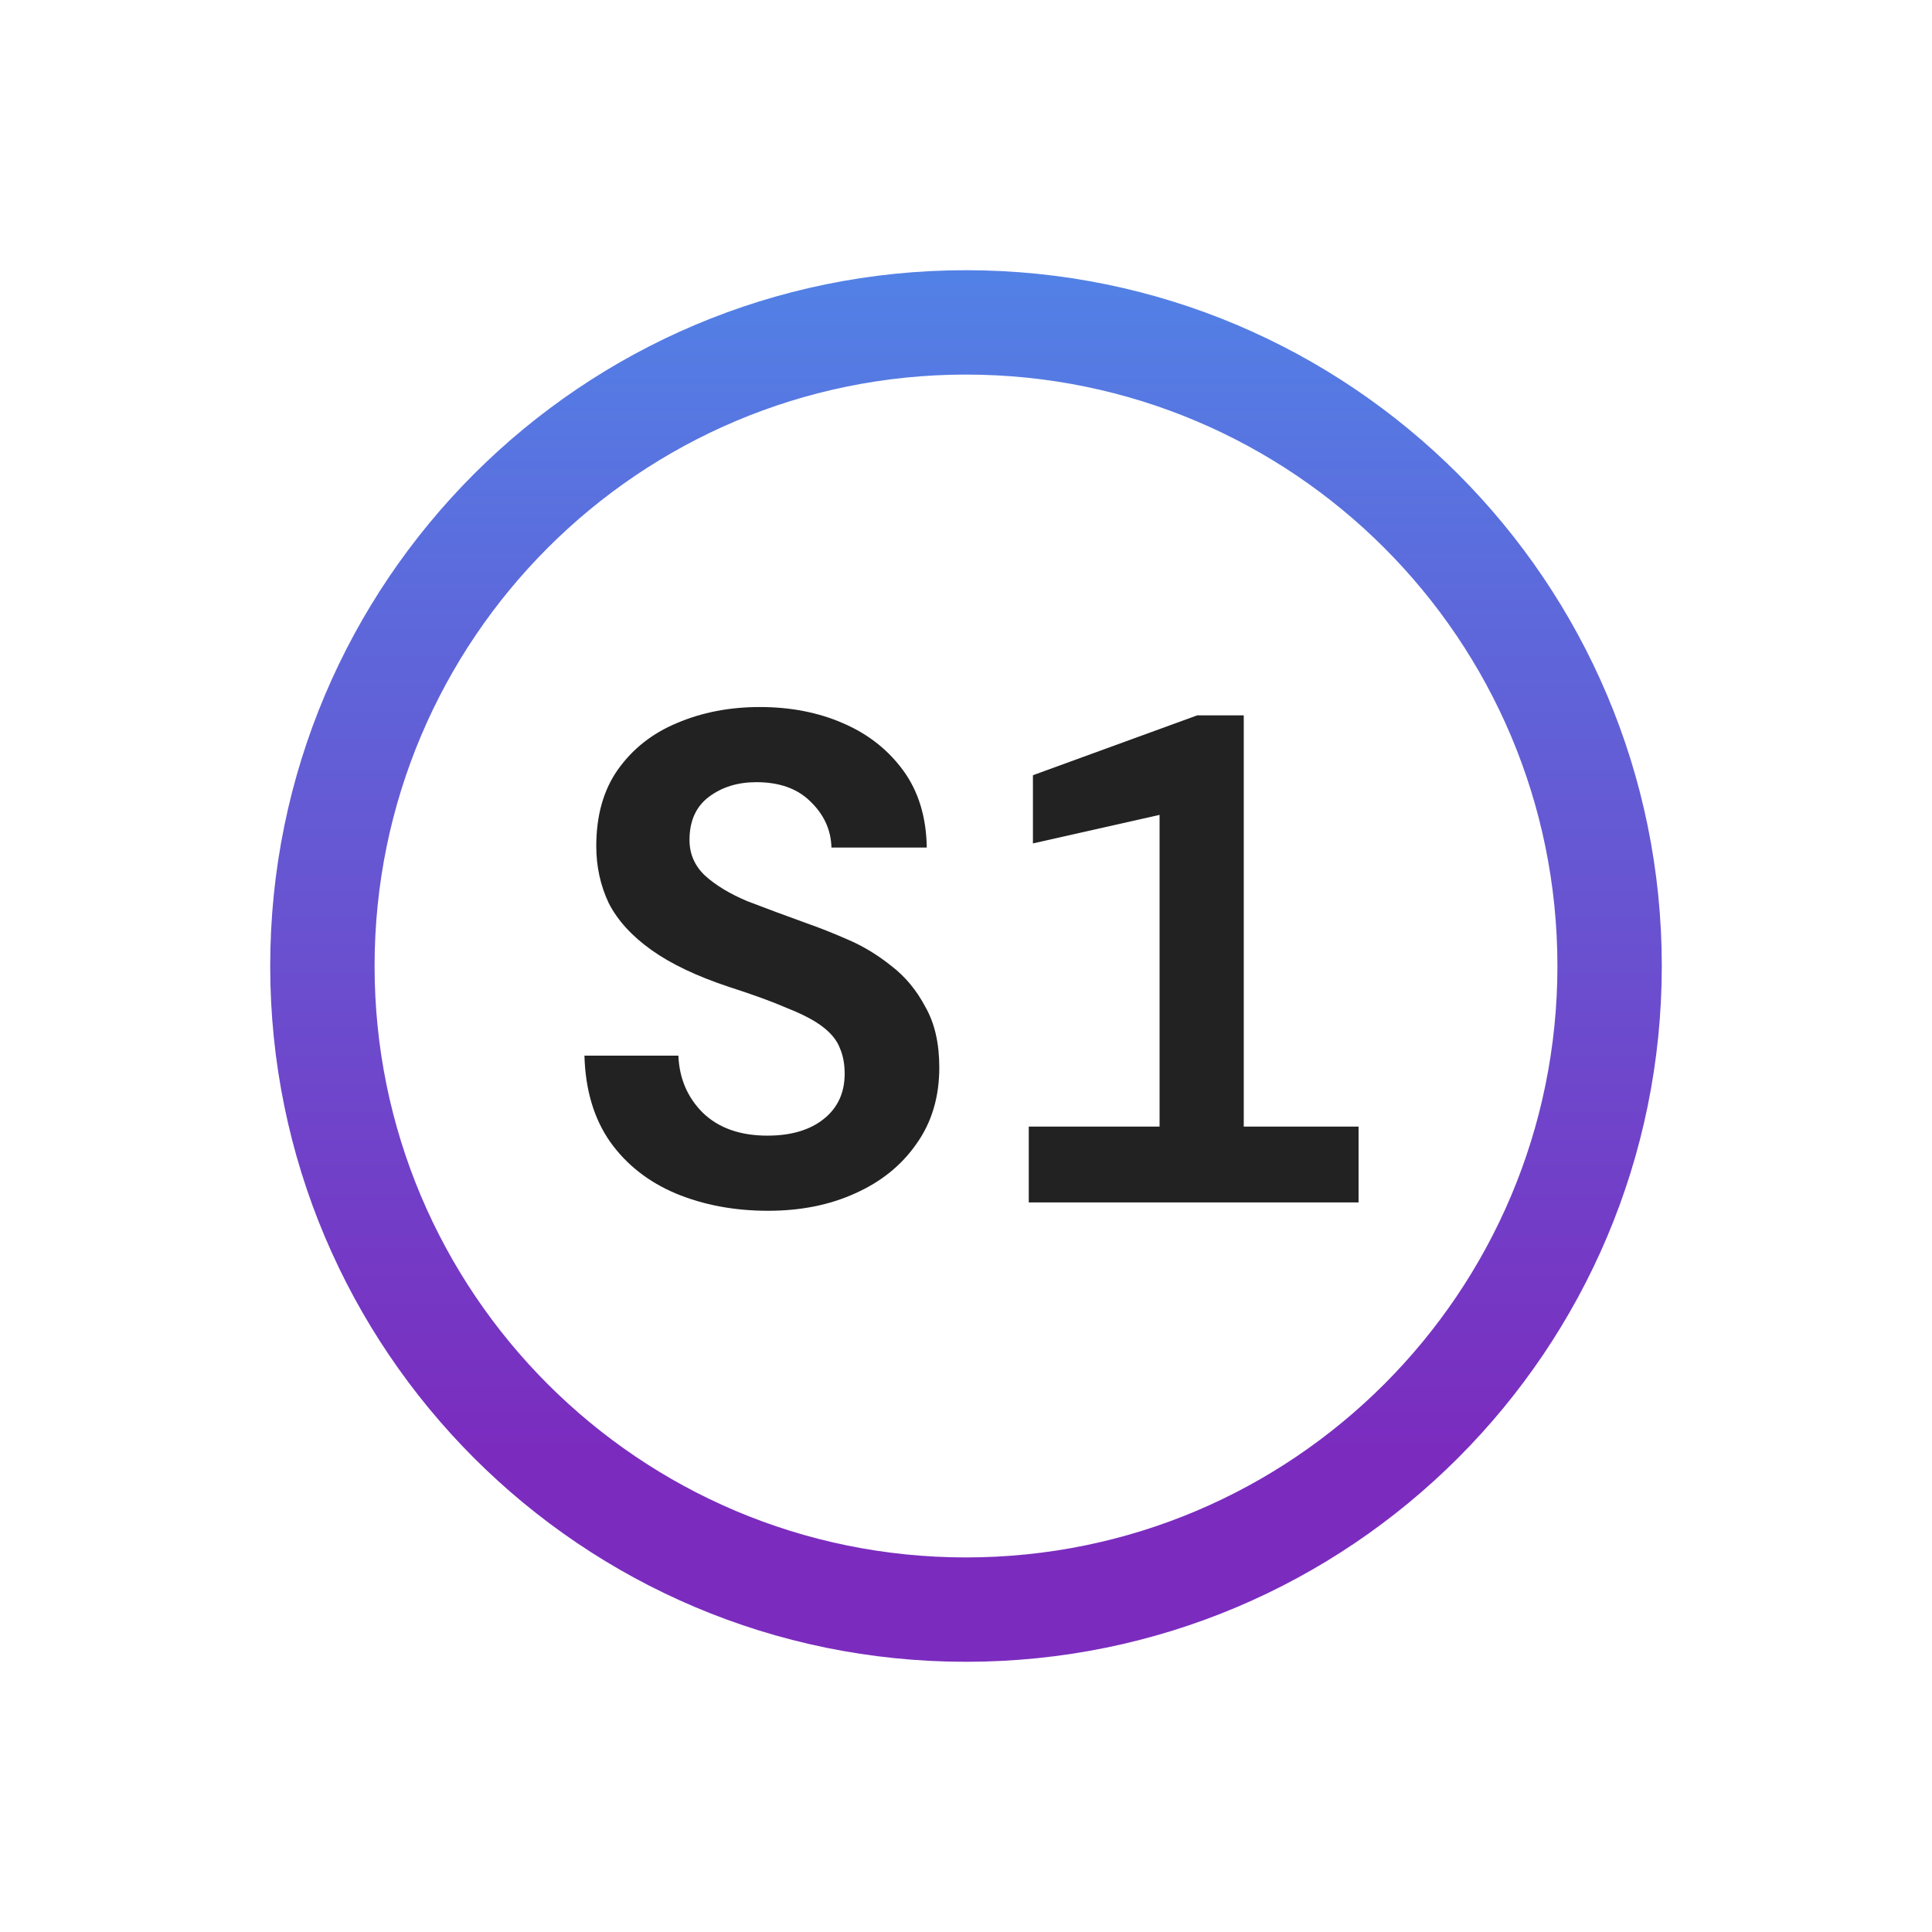 <svg width="286" height="286" viewBox="0 0 286 286" fill="none" xmlns="http://www.w3.org/2000/svg">
<path d="M0 0H286V286H0V0Z" fill="white"/>
<path d="M246 143C246 199.885 199.885 246 143 246C86.115 246 40 199.885 40 143C40 86.115 86.115 40 143 40C199.885 40 246 86.115 246 143ZM55.45 143C55.45 191.353 94.647 230.55 143 230.55C191.353 230.55 230.55 191.353 230.55 143C230.55 94.647 191.353 55.45 143 55.45C94.647 55.45 55.45 94.647 55.45 143Z" fill="url(#paint0_linear_1_4)"/>
<path d="M113.709 179.236C108.696 179.236 104.13 178.378 100.01 176.661C95.959 174.944 92.731 172.404 90.328 169.039C87.925 165.606 86.654 161.348 86.517 156.267H100.422C100.559 159.632 101.761 162.447 104.027 164.713C106.362 166.979 109.555 168.112 113.606 168.112C117.108 168.112 119.889 167.288 121.949 165.64C124.009 163.992 125.039 161.76 125.039 158.945C125.039 157.503 124.799 156.233 124.318 155.134C123.906 154.035 123.082 153.005 121.846 152.044C120.61 151.083 118.859 150.156 116.593 149.263C114.396 148.302 111.477 147.237 107.838 146.07C103.1 144.491 99.289 142.671 96.405 140.611C93.521 138.551 91.427 136.251 90.122 133.71C88.886 131.101 88.268 128.285 88.268 125.264C88.268 120.732 89.332 116.955 91.461 113.934C93.658 110.844 96.577 108.544 100.216 107.033C103.924 105.454 108.01 104.664 112.473 104.664C117.005 104.664 121.091 105.454 124.73 107.033C128.438 108.612 131.425 110.947 133.691 114.037C135.957 117.127 137.124 120.938 137.193 125.47H123.082C123.013 122.861 121.983 120.595 119.992 118.672C118.069 116.749 115.391 115.788 111.958 115.788C109.211 115.788 106.877 116.509 104.954 117.951C103.031 119.393 102.07 121.522 102.07 124.337C102.07 126.397 102.825 128.148 104.336 129.59C105.915 131.032 108.01 132.302 110.619 133.401C113.297 134.431 116.25 135.53 119.477 136.697C121.262 137.315 123.254 138.105 125.451 139.066C127.717 140.027 129.88 141.332 131.94 142.98C134 144.559 135.682 146.585 136.987 149.057C138.36 151.46 139.047 154.447 139.047 158.018C139.047 162.413 137.914 166.189 135.648 169.348C133.451 172.507 130.429 174.944 126.584 176.661C122.807 178.378 118.516 179.236 113.709 179.236Z" fill="#222222"/>
<path d="M152.29 178V166.773H171.654V120.629L152.908 124.852V114.758L177.216 105.9H184.117V166.773H201.112V178H152.29Z" fill="#222222"/>
<defs>
<linearGradient id="paint0_linear_1_4" x1="143" y1="0" x2="143" y2="286" gradientUnits="userSpaceOnUse">
<stop stop-color="#4895EF"/>
<stop offset="0.75" stop-color="#7B2CBF"/>
</linearGradient>
</defs>
</svg>
